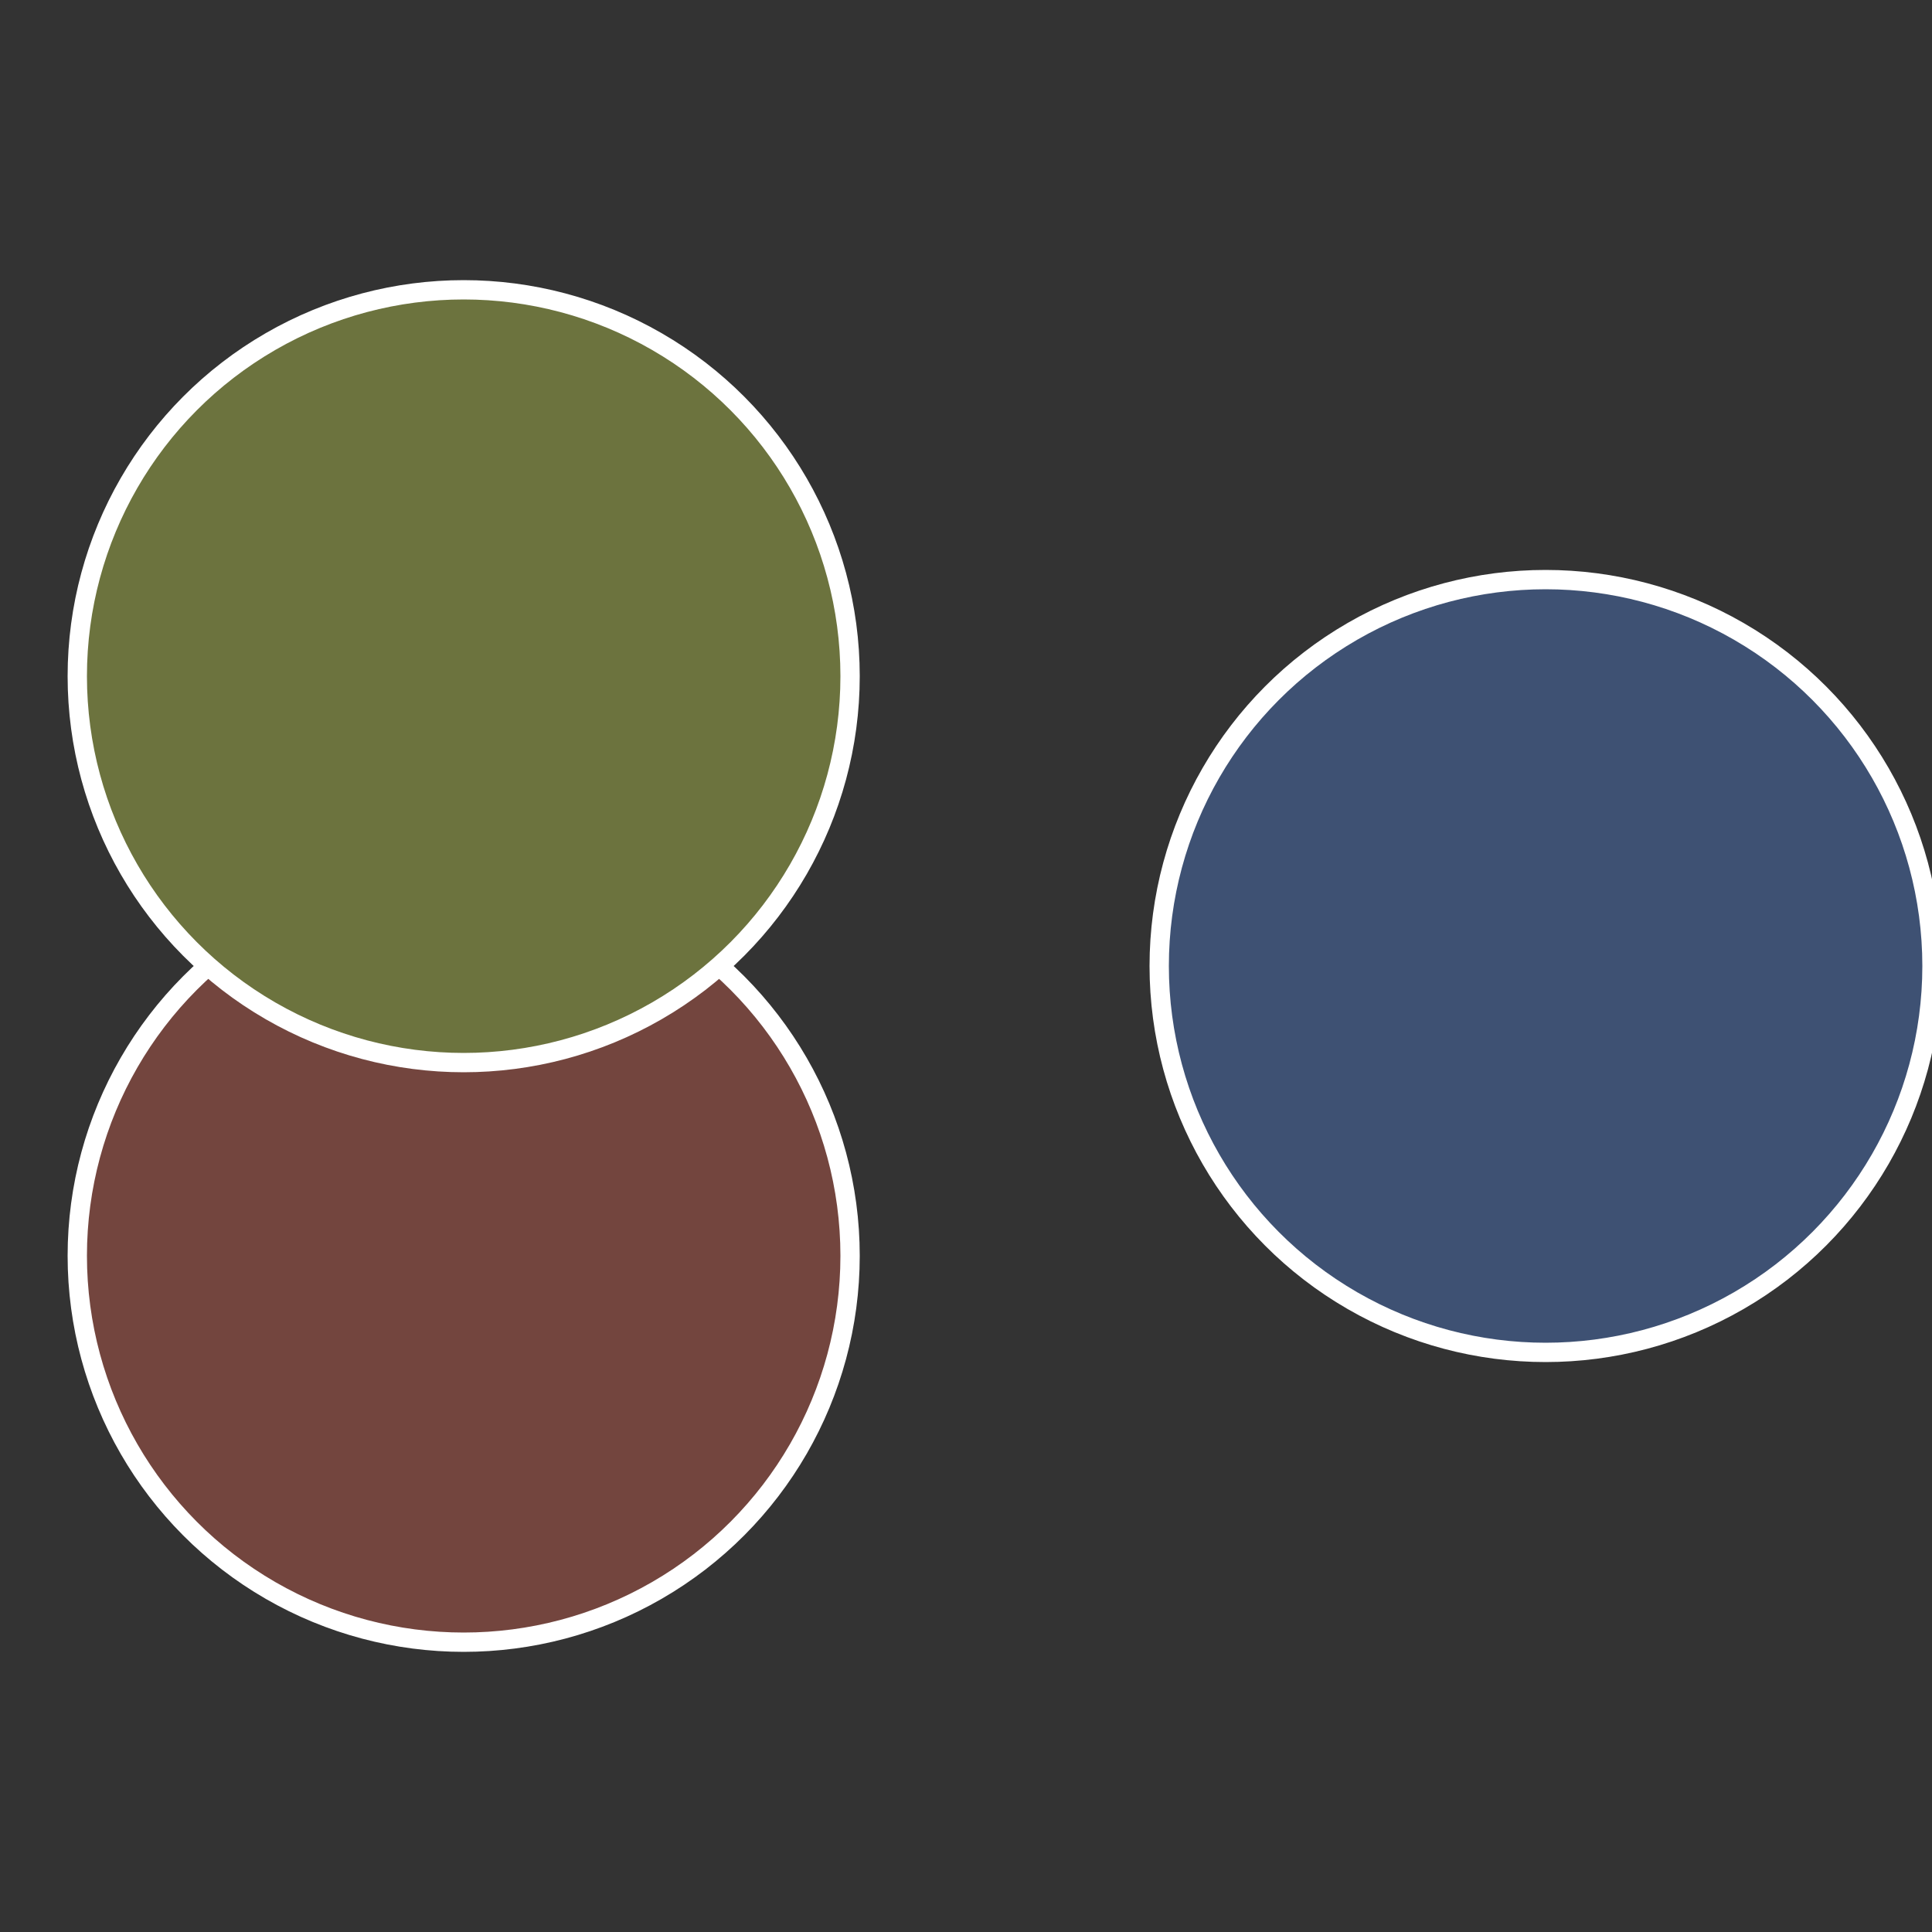 <?xml version="1.0" standalone="no"?>
<svg width="500" height="500" viewBox="-1 -1 2 2" xmlns="http://www.w3.org/2000/svg">
 
                <rect x="-1" y="-1" width="2" height="2" fill="#333333" stroke="none"/>
 
                <circle cx="0.6" cy="0" r="0.4" fill="#3e5173" stroke="#fff" stroke-width="1%" />
             
                <circle cx="-0.52" cy="0.3" r="0.4" fill="#73453e" stroke="#fff" stroke-width="1%" />
             
                <circle cx="-0.52" cy="-0.3" r="0.4" fill="#6c733e" stroke="#fff" stroke-width="1%" />
            </svg>
